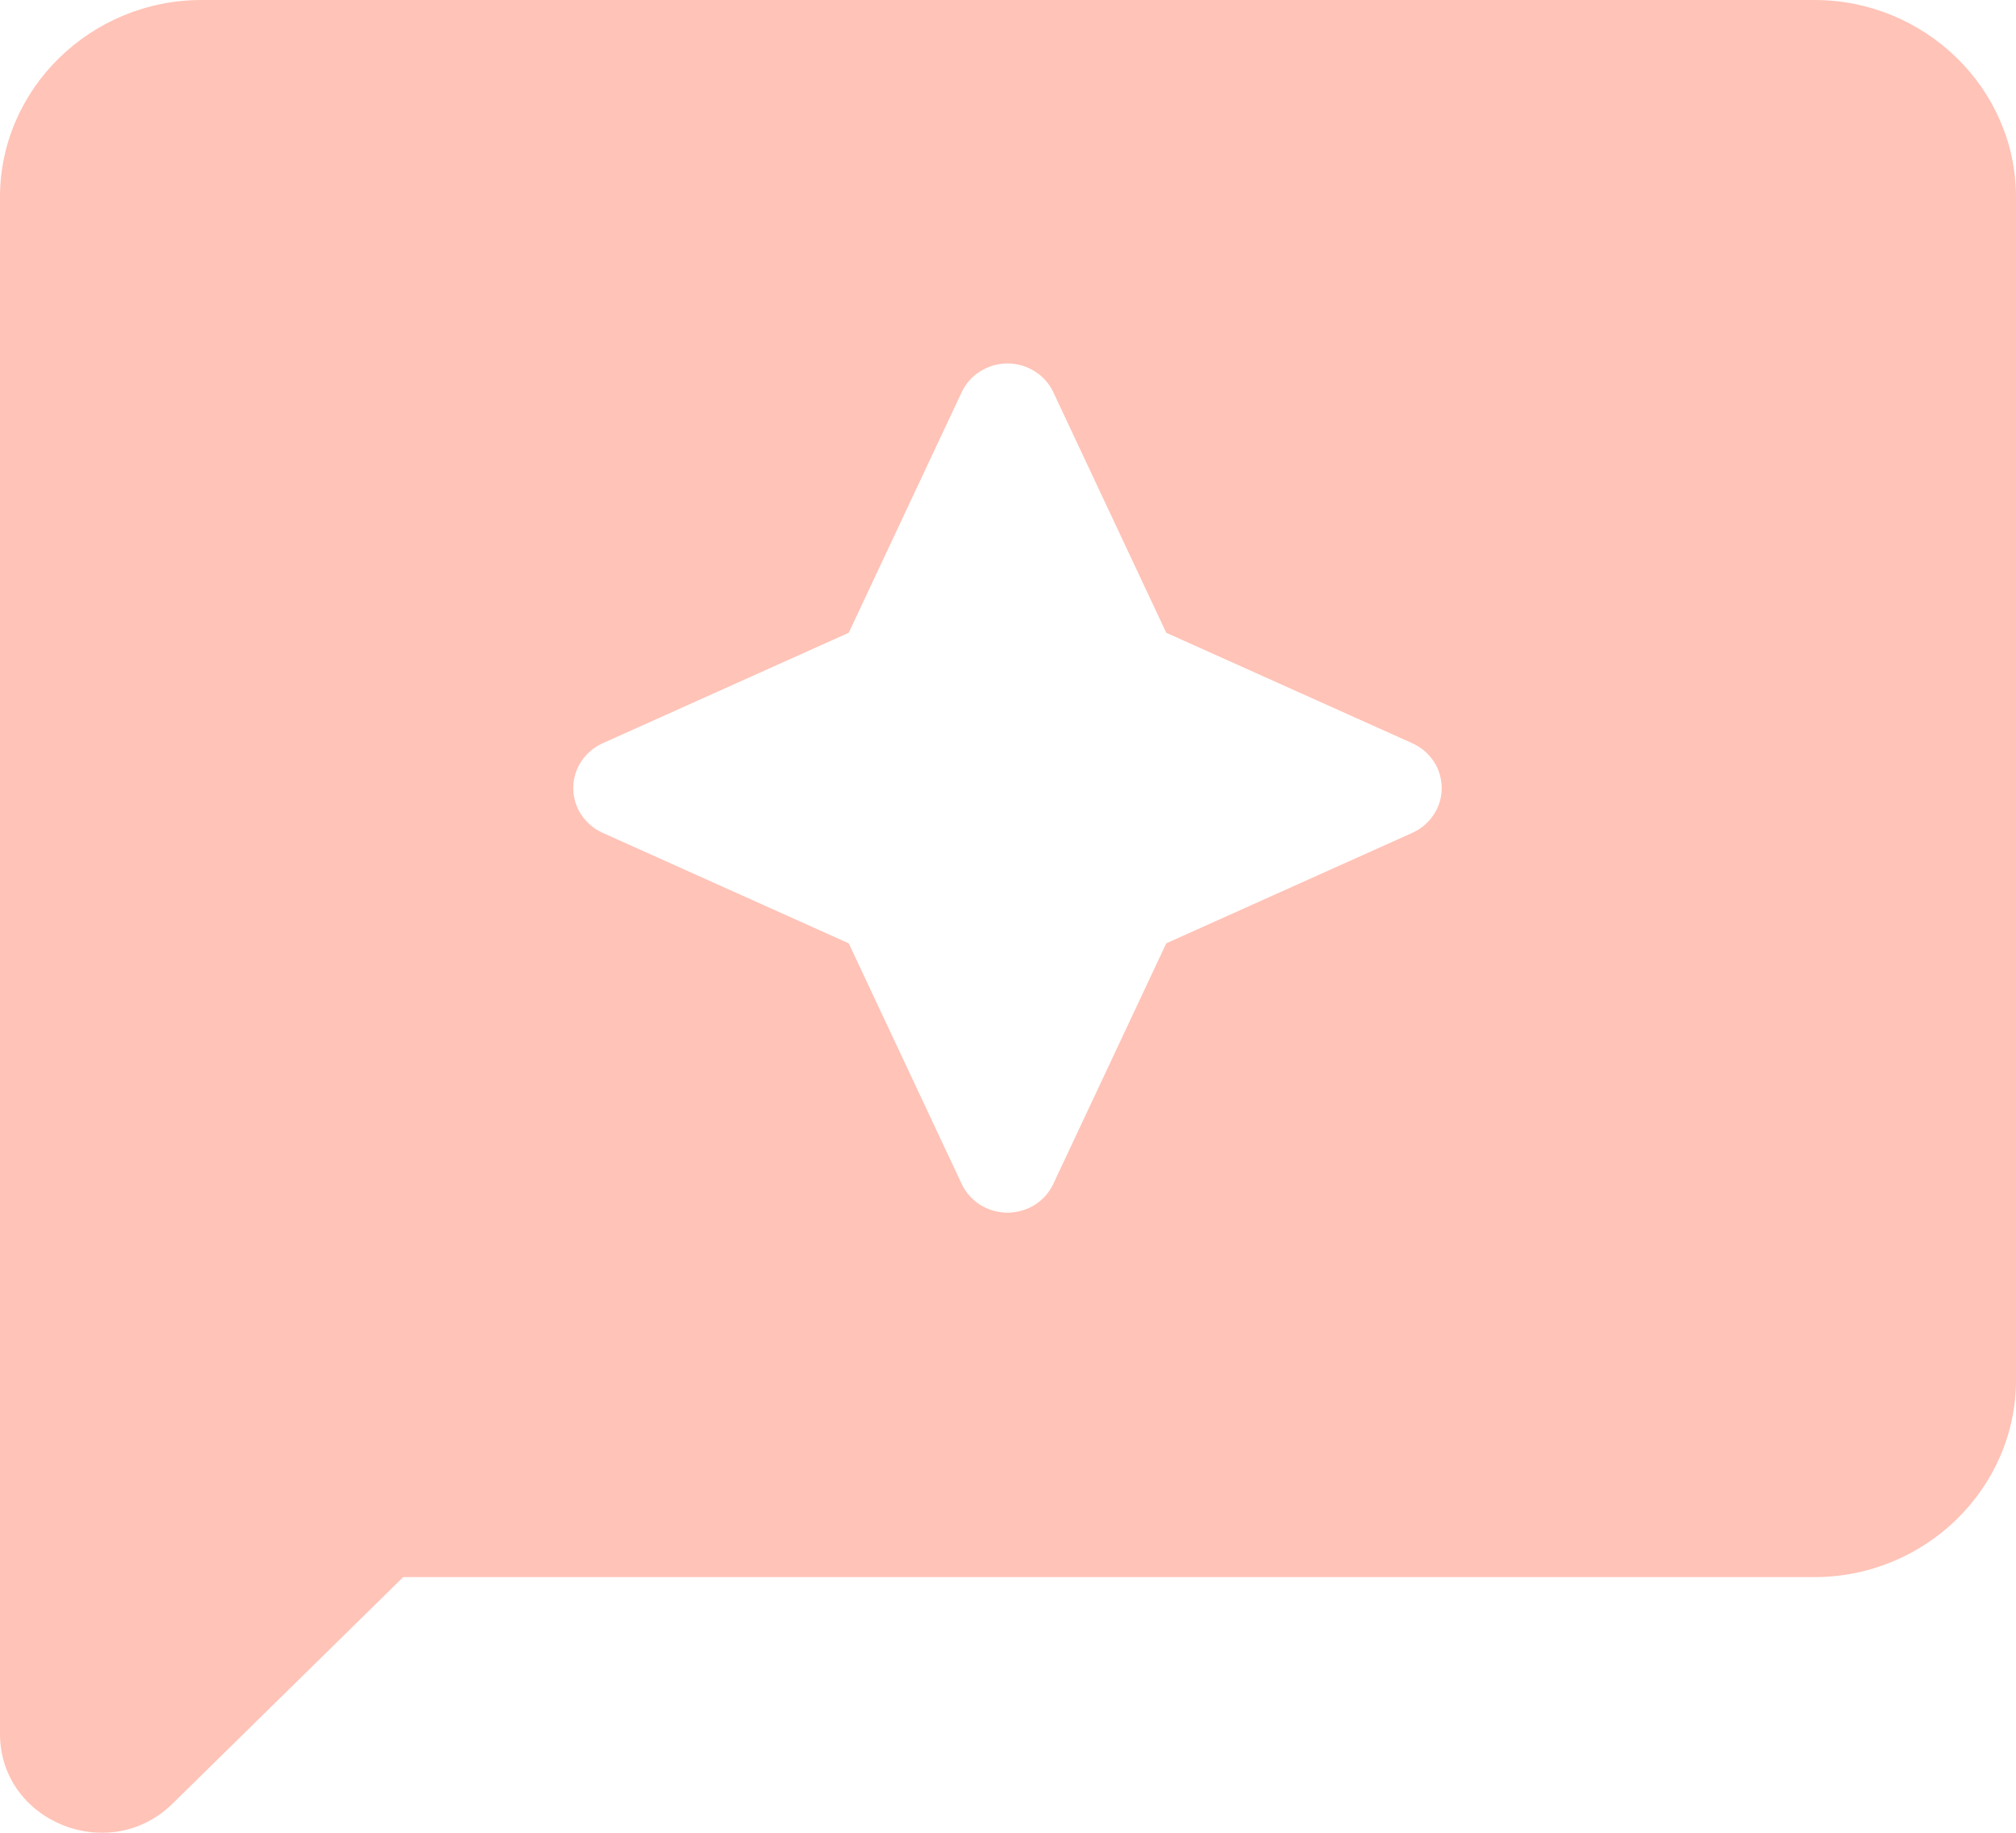 <svg width="22" height="20" viewBox="0 0 22 20" fill="none" xmlns="http://www.w3.org/2000/svg">
<path d="M19.8 0H2.2C0.99 0 0 0.968 0 2.151V18.92C0 19.877 1.188 20.361 1.881 19.684L4.4 17.21H19.8C21.01 17.21 22 16.242 22 15.059V2.151C22 0.968 21.01 0 19.8 0ZM12.727 10.294L11.495 12.918C11.451 13.012 11.381 13.092 11.292 13.148C11.203 13.203 11.1 13.233 10.995 13.233C10.889 13.233 10.786 13.203 10.697 13.148C10.608 13.092 10.538 13.012 10.494 12.918L9.262 10.294L6.578 9.089C6.482 9.046 6.401 8.977 6.343 8.89C6.286 8.804 6.256 8.703 6.256 8.6C6.256 8.496 6.286 8.395 6.343 8.309C6.401 8.222 6.482 8.153 6.578 8.11L9.262 6.905L10.494 4.281C10.538 4.187 10.608 4.107 10.697 4.052C10.786 3.996 10.889 3.966 10.995 3.966C11.1 3.966 11.203 3.996 11.292 4.052C11.381 4.107 11.451 4.187 11.495 4.281L12.727 6.905L15.411 8.11C15.507 8.153 15.588 8.222 15.646 8.309C15.703 8.395 15.733 8.496 15.733 8.6C15.733 8.703 15.703 8.804 15.646 8.89C15.588 8.977 15.507 9.046 15.411 9.089L12.727 10.294Z" fill="#FF6B4B" fill-opacity="0.4"/>
</svg>
